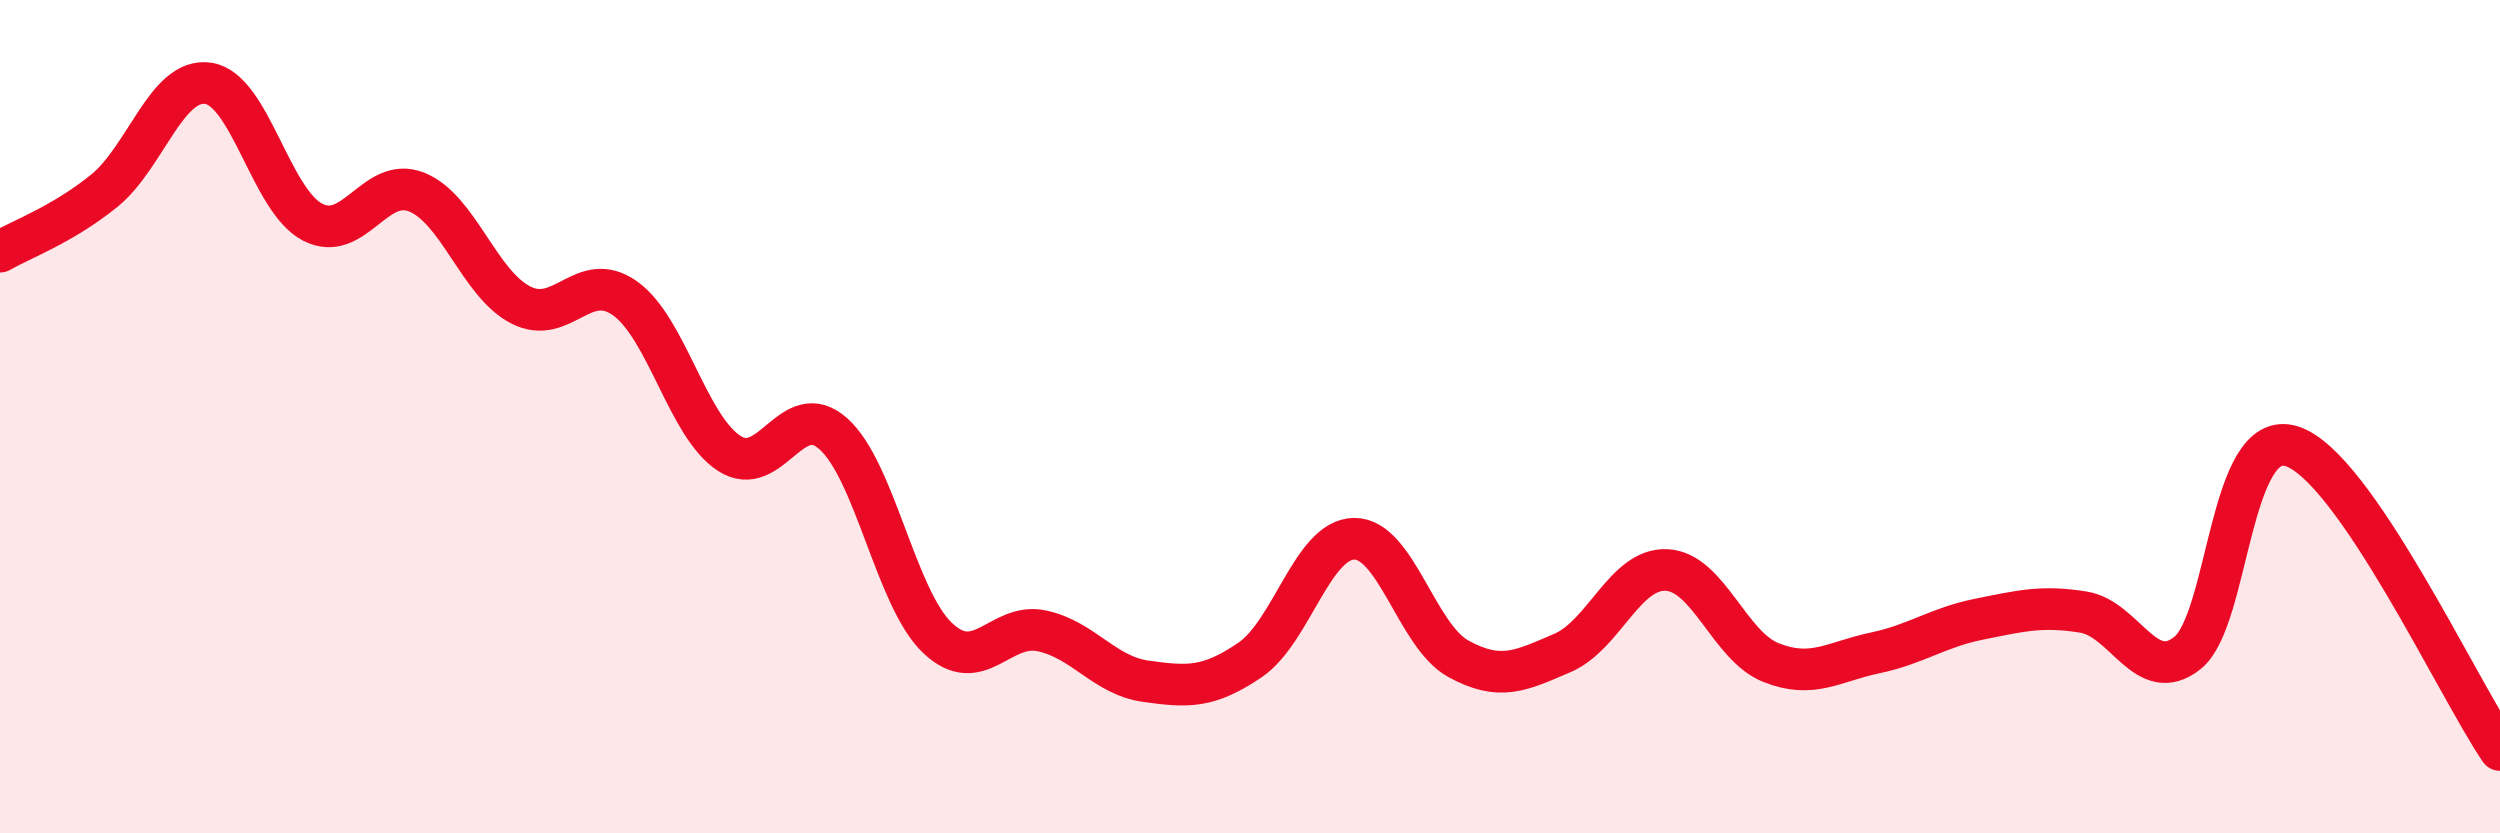 
    <svg width="60" height="20" viewBox="0 0 60 20" xmlns="http://www.w3.org/2000/svg">
      <path
        d="M 0,6.04 C 0.5,5.75 1.5,5.39 2.5,4.58 C 3.5,3.77 4,1.85 5,2 C 6,2.15 6.5,4.81 7.5,5.33 C 8.5,5.85 9,4.21 10,4.61 C 11,5.01 11.5,6.81 12.5,7.32 C 13.5,7.83 14,6.45 15,7.16 C 16,7.87 16.5,10.23 17.5,10.88 C 18.5,11.53 19,9.52 20,10.41 C 21,11.3 21.5,14.36 22.5,15.31 C 23.5,16.26 24,14.93 25,15.14 C 26,15.35 26.5,16.21 27.5,16.35 C 28.5,16.49 29,16.52 30,15.84 C 31,15.16 31.5,12.94 32.5,12.93 C 33.5,12.92 34,15.26 35,15.81 C 36,16.36 36.5,16.1 37.5,15.67 C 38.5,15.24 39,13.63 40,13.68 C 41,13.73 41.5,15.5 42.5,15.9 C 43.5,16.3 44,15.88 45,15.67 C 46,15.46 46.5,15.06 47.5,14.86 C 48.5,14.66 49,14.53 50,14.69 C 51,14.85 51.5,16.47 52.5,15.67 C 53.5,14.87 53.5,10.24 55,10.71 C 56.5,11.18 59,16.54 60,18L60 20L0 20Z"
        fill="#EB0A25"
        opacity="0.1"
        stroke-linecap="round"
        stroke-linejoin="round"
      />
      <path
        d="M 0,6.04 C 0.5,5.75 1.5,5.39 2.5,4.58 C 3.5,3.77 4,1.85 5,2 C 6,2.15 6.5,4.81 7.5,5.33 C 8.5,5.85 9,4.21 10,4.61 C 11,5.01 11.5,6.81 12.5,7.32 C 13.5,7.83 14,6.45 15,7.16 C 16,7.87 16.5,10.23 17.5,10.88 C 18.5,11.53 19,9.52 20,10.41 C 21,11.3 21.5,14.36 22.5,15.31 C 23.5,16.26 24,14.93 25,15.14 C 26,15.35 26.5,16.21 27.5,16.35 C 28.5,16.49 29,16.52 30,15.84 C 31,15.16 31.5,12.94 32.5,12.93 C 33.5,12.92 34,15.26 35,15.81 C 36,16.36 36.5,16.1 37.5,15.67 C 38.5,15.24 39,13.63 40,13.68 C 41,13.73 41.5,15.5 42.5,15.9 C 43.5,16.3 44,15.88 45,15.67 C 46,15.46 46.5,15.06 47.5,14.86 C 48.5,14.66 49,14.53 50,14.69 C 51,14.85 51.5,16.47 52.5,15.67 C 53.5,14.87 53.5,10.24 55,10.71 C 56.5,11.18 59,16.54 60,18"
        stroke="#EB0A25"
        stroke-width="1"
        fill="none"
        stroke-linecap="round"
        stroke-linejoin="round"
      />
    </svg>
  